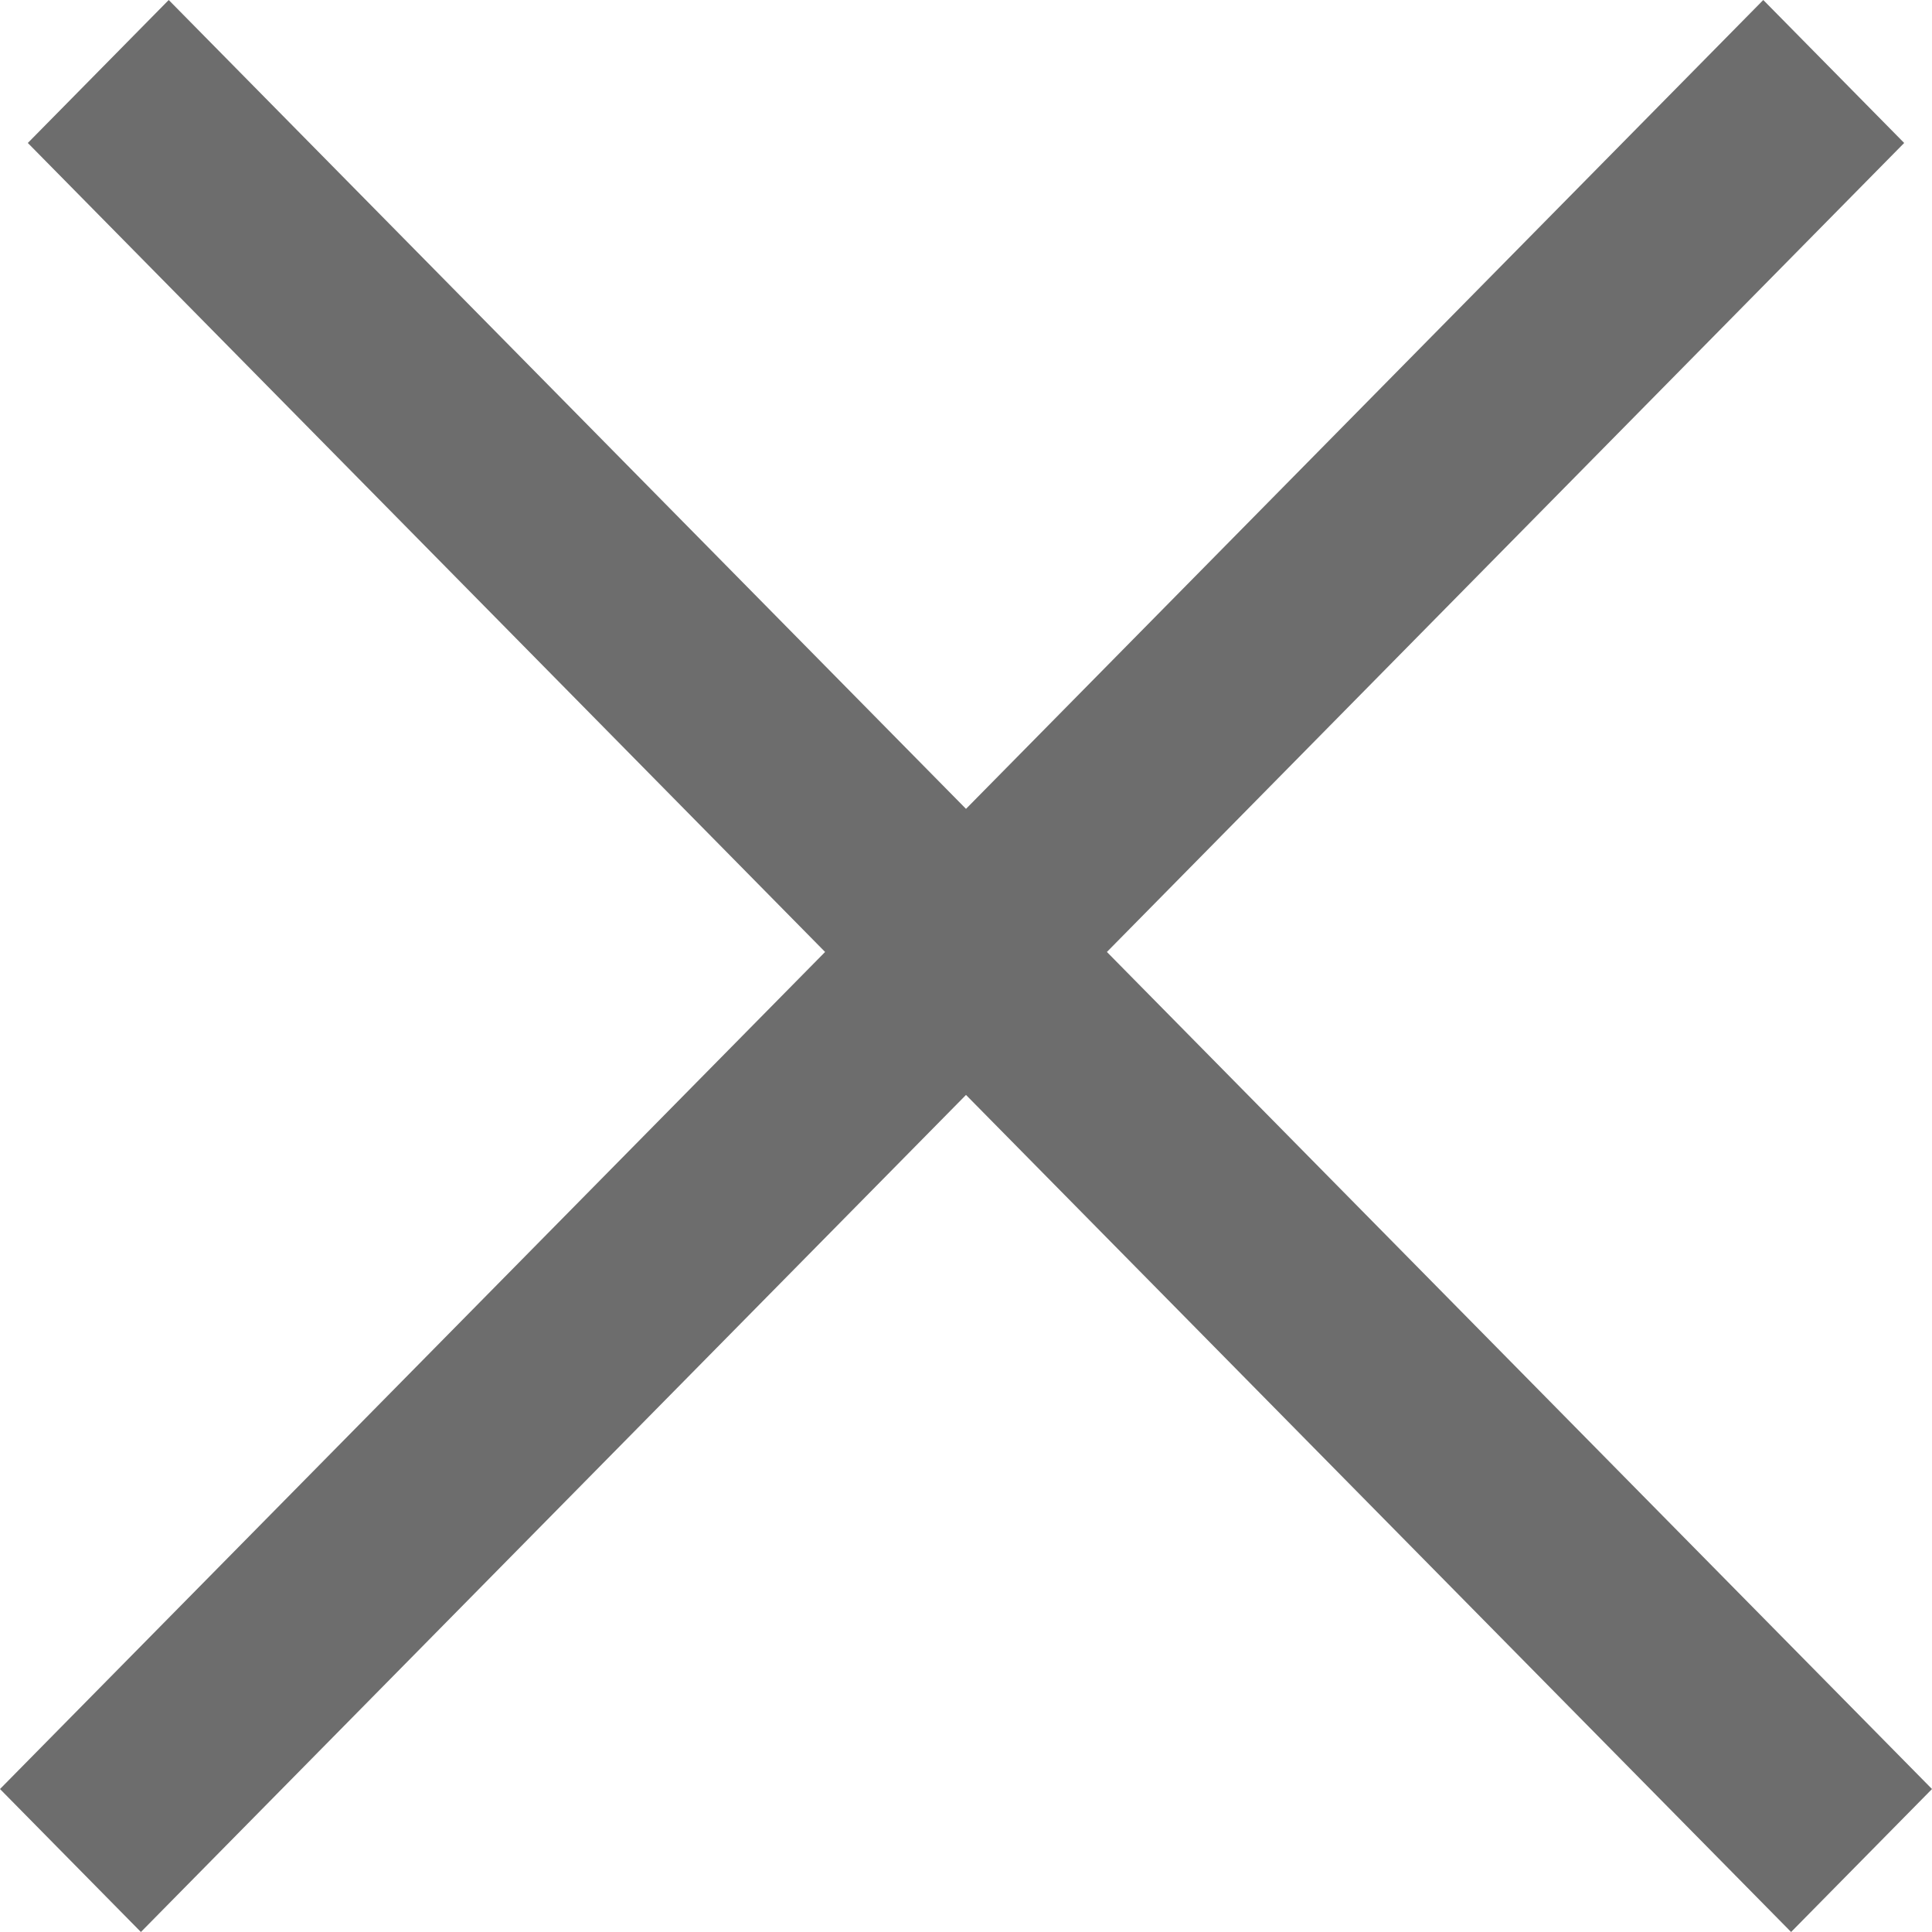 <?xml version="1.0" encoding="UTF-8"?>
<svg width="15px" height="15px" viewBox="0 0 15 15" version="1.1" xmlns="http://www.w3.org/2000/svg" xmlns:xlink="http://www.w3.org/1999/xlink">
    <!-- Generator: Sketch 48.2 (47327) - http://www.bohemiancoding.com/sketch -->
    <title>Combined Shape</title>
    <desc>Created with Sketch.</desc>
    <defs></defs>
    <g id="Carro-Dinámico-//-Desktop" stroke="none" stroke-width="1" fill="none" fill-rule="evenodd" transform="translate(-1420, -15)">
        <g id="Cart-Dropdown" transform="translate(1038, 0)" fill="#6D6D6D">
            <path d="M389.5,21.28 L395.143,15.555 L395.69,15 L396.784,16.11 L396.237,16.665 L390.594,22.391 L396.453,28.335 L397,28.89 L395.906,30 L395.359,29.445 L389.5,23.501 L383.641,29.445 L383.094,30 L382,28.89 L382.547,28.335 L388.406,22.391 L382.763,16.665 L382.216,16.11 L383.31,15 L383.857,15.555 L389.5,21.28 Z" id="Combined-Shape"></path>
        </g>
    </g>
</svg>